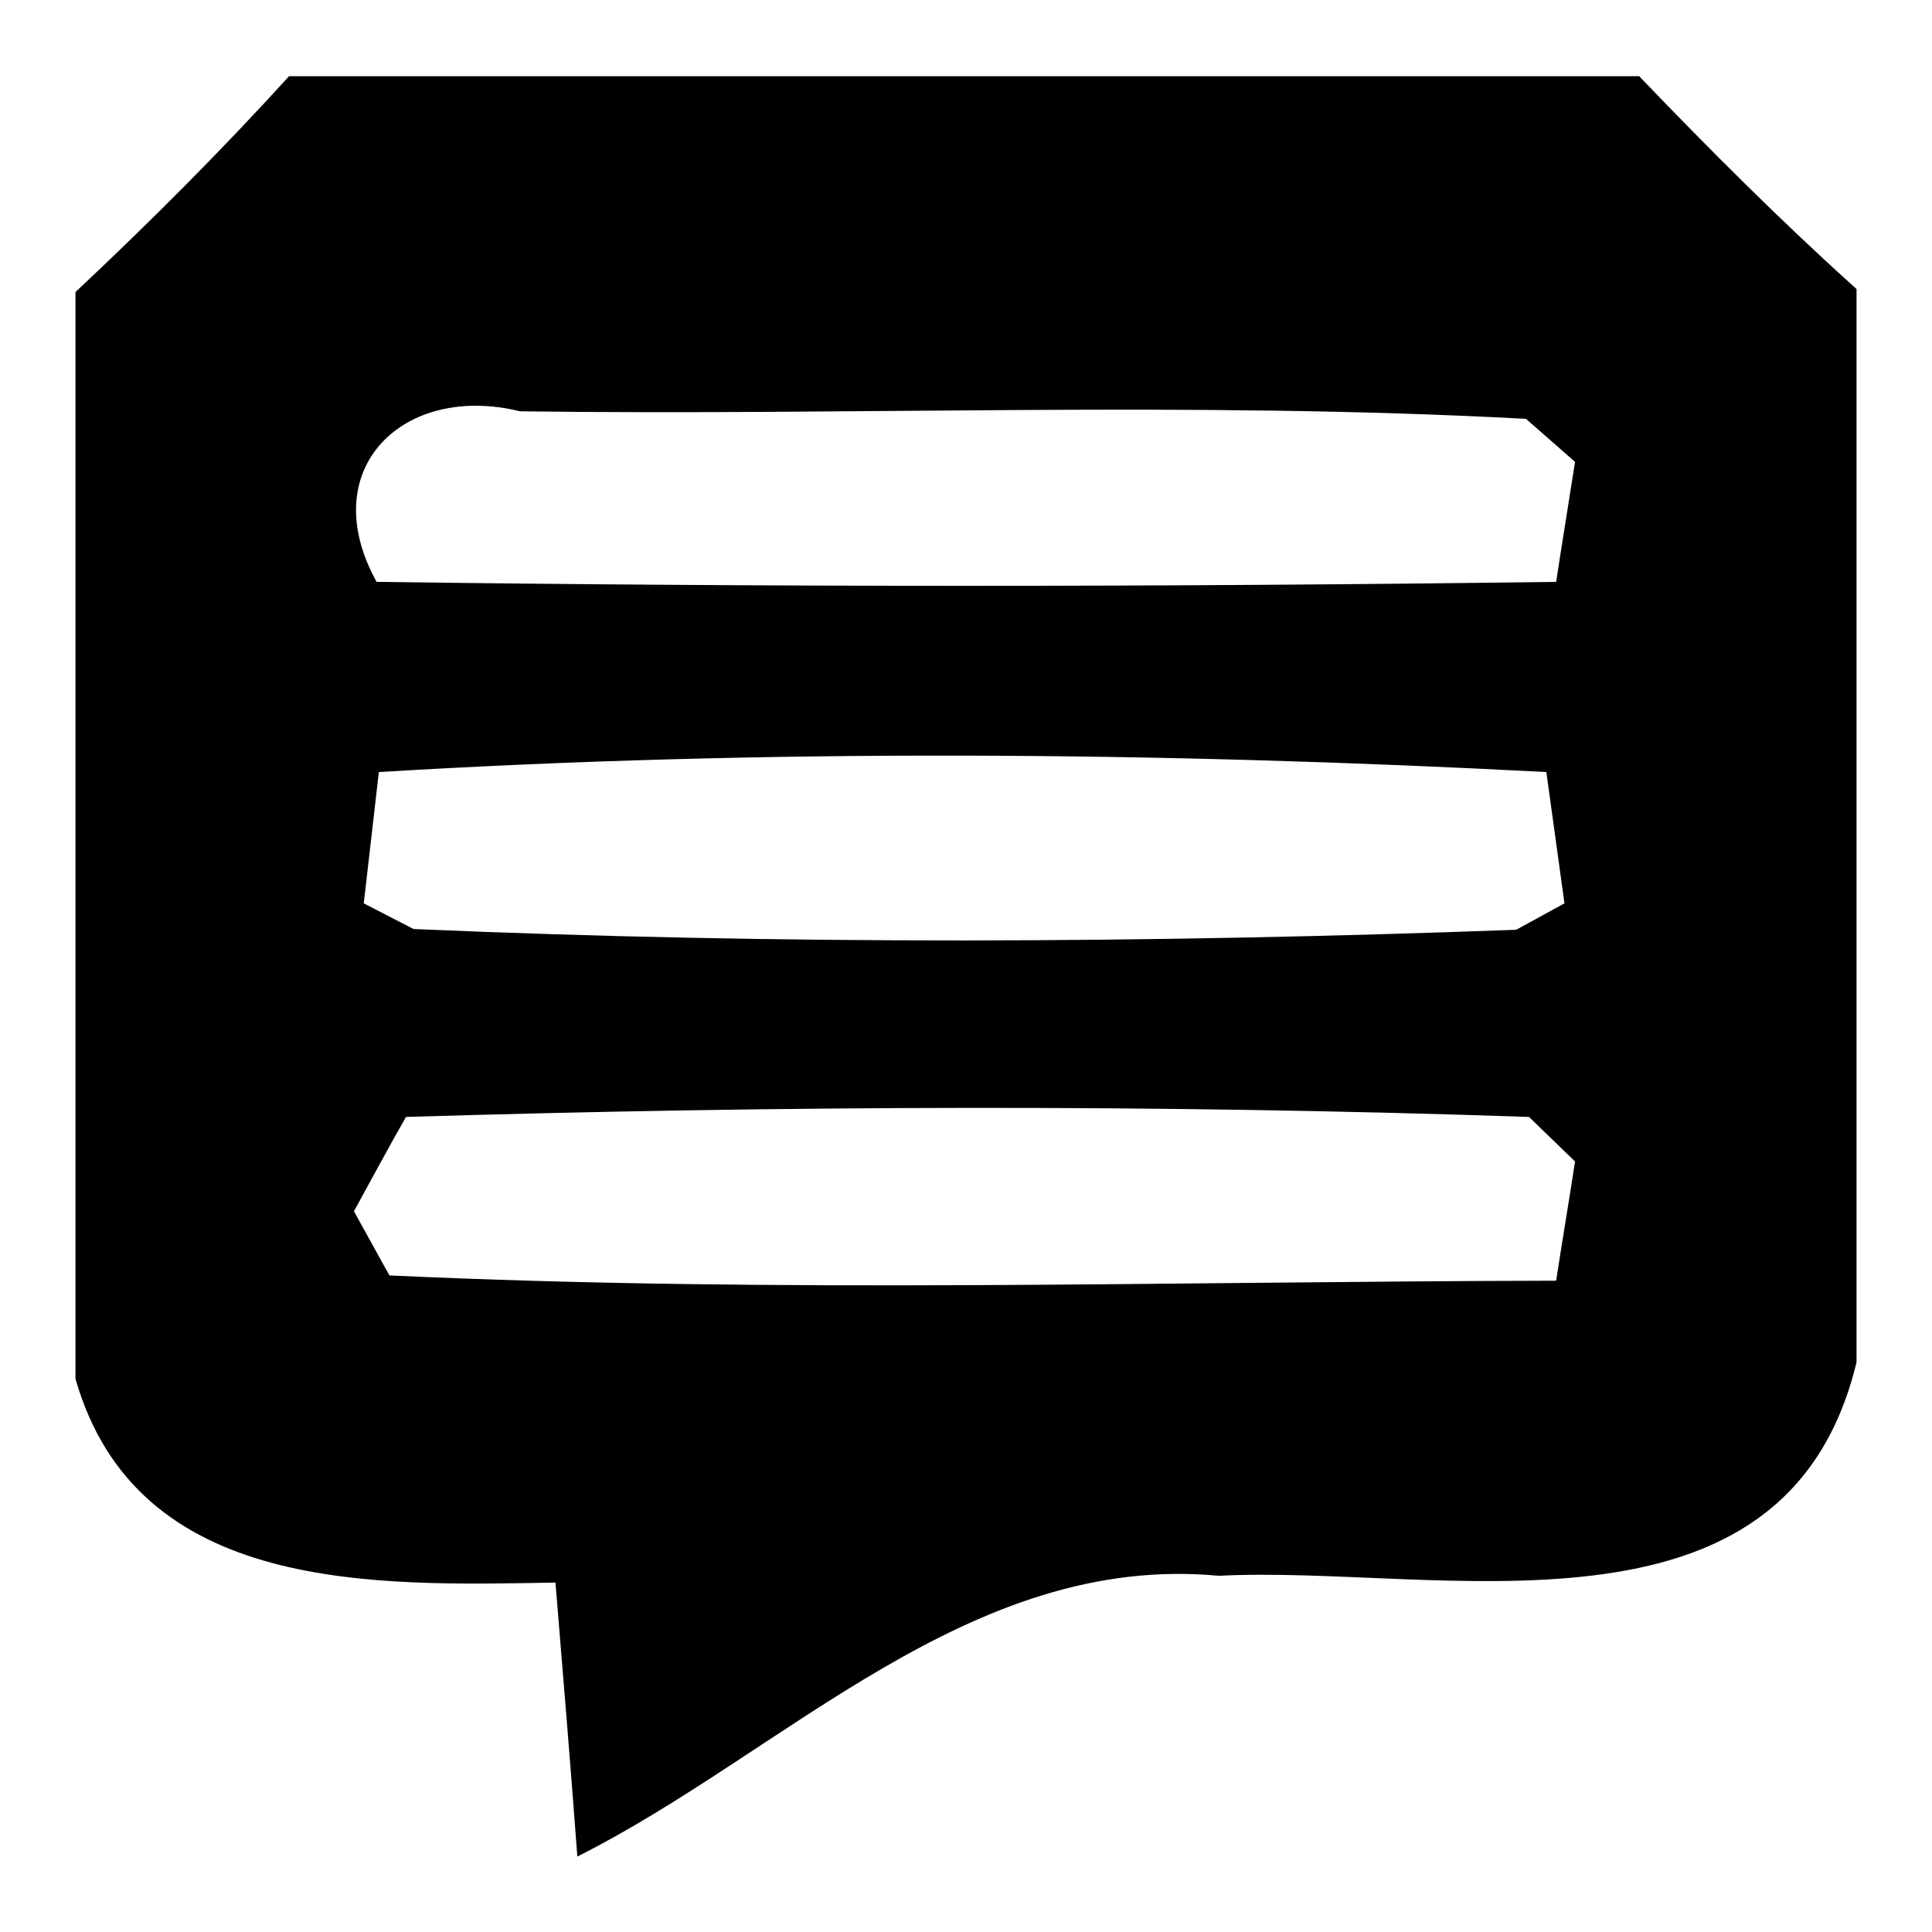 <?xml version="1.0" encoding="utf-8"?>
<!-- Svg Vector Icons : http://www.onlinewebfonts.com/icon -->
<!DOCTYPE svg PUBLIC "-//W3C//DTD SVG 1.1//EN" "http://www.w3.org/Graphics/SVG/1.1/DTD/svg11.dtd">
<svg version="1.1" xmlns="http://www.w3.org/2000/svg" xmlns:xlink="http://www.w3.org/1999/xlink" x="0px" y="0px" viewBox="0 0 256 256" enable-background="new 0 0 256 256" xml:space="preserve">
<g><g><path fill="#000000" d="M38.3,10.1h178.9c9.3,9.7,18.8,19.2,28.8,28.2v142.2c-9.4,39.1-55.4,26.8-84.5,28.3c-33-3.1-57.5,23.4-85,37.2c-0.9-12.1-1.9-24.2-2.9-36.3c-23.8,0.4-55.4,1.6-63.6-27V38.7C19.8,29.5,29.3,20,38.3,10.1 M49.9,77.1c52.1,0.7,104.2,0.7,156.3,0c0.6-4,1.9-12,2.5-15.9l-6.5-5.7c-44.4-2.4-88.9-0.4-133.3-1C53.5,50.7,41.6,62.1,49.9,77.1 M50.2,102.3c-0.5,4.3-1.5,13-2,17.4l6.6,3.4c48.5,2.1,97.4,1.9,146.1,0.1l6.4-3.5c-0.6-4.4-1.8-13.1-2.4-17.4C153.5,99.6,101.6,99.2,50.2,102.3 M53.8,148c-1.8,3.1-5.2,9.4-6.9,12.5l4.7,8.5c51.5,2.4,103.1,0.8,154.6,0.7c0.6-4,1.9-11.8,2.5-15.8l-6.1-5.9C153.1,146.3,103.3,146.5,53.8,148L53.8,148z"/></g></g>
</svg>